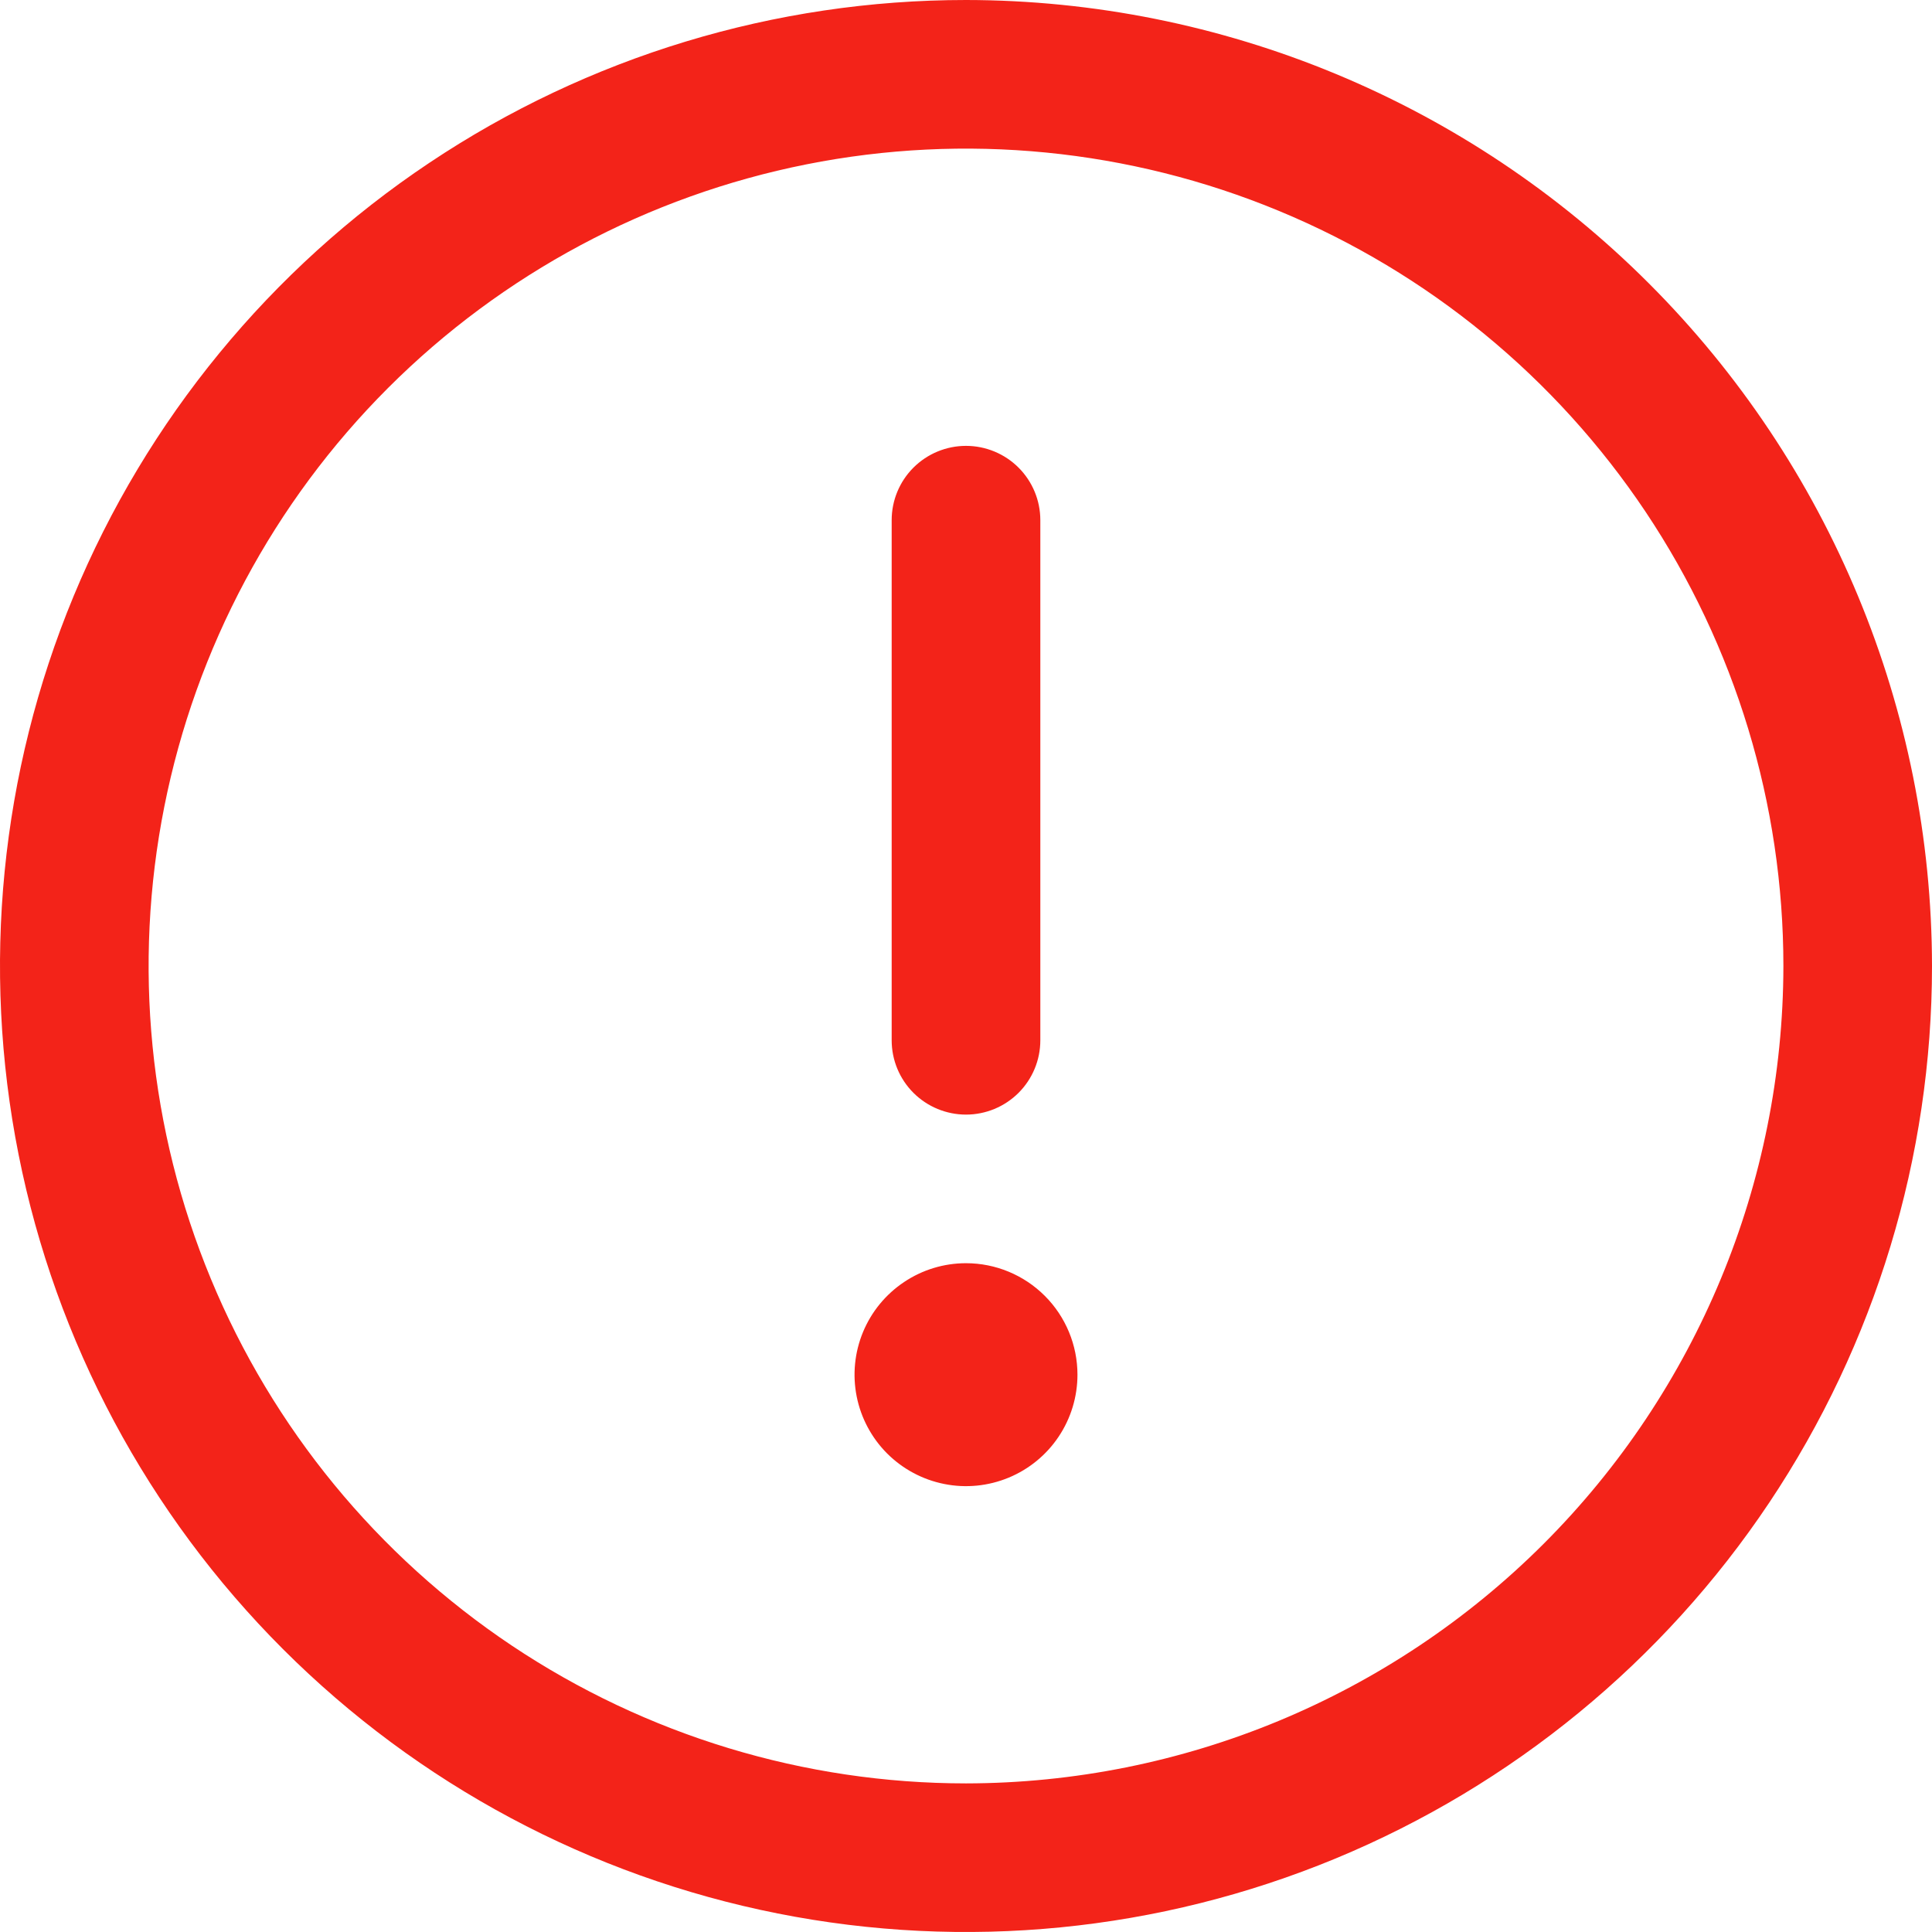 <svg width="36" height="36" viewBox="0 0 36 36" fill="none" xmlns="http://www.w3.org/2000/svg">
<path d="M18 0C14.44 0 10.96 1.056 8 3.034C5.04 5.011 2.733 7.823 1.37 11.112C0.008 14.401 -0.349 18.02 0.346 21.512C1.04 25.003 2.755 28.211 5.272 30.728C7.789 33.245 10.997 34.96 14.488 35.654C17.98 36.349 21.599 35.992 24.888 34.63C28.177 33.267 30.989 30.96 32.967 28C34.944 25.04 36 21.56 36 18C35.995 13.228 34.097 8.652 30.722 5.278C27.348 1.903 22.772 0.005 18 0ZM18 33.231C14.988 33.231 12.043 32.337 9.538 30.664C7.034 28.99 5.081 26.612 3.929 23.829C2.776 21.046 2.474 17.983 3.062 15.029C3.65 12.074 5.1 9.36 7.23 7.23C9.36 5.1 12.074 3.65 15.029 3.062C17.983 2.474 21.046 2.776 23.829 3.929C26.612 5.081 28.99 7.034 30.664 9.538C32.337 12.043 33.231 14.988 33.231 18C33.226 22.038 31.62 25.909 28.765 28.765C25.909 31.62 22.038 33.226 18 33.231ZM16.615 19.385V9.692C16.615 9.325 16.761 8.973 17.021 8.713C17.281 8.454 17.633 8.308 18 8.308C18.367 8.308 18.719 8.454 18.979 8.713C19.239 8.973 19.385 9.325 19.385 9.692V19.385C19.385 19.752 19.239 20.104 18.979 20.364C18.719 20.623 18.367 20.769 18 20.769C17.633 20.769 17.281 20.623 17.021 20.364C16.761 20.104 16.615 19.752 16.615 19.385ZM20.077 25.615C20.077 26.026 19.955 26.428 19.727 26.769C19.499 27.111 19.174 27.377 18.795 27.534C18.415 27.691 17.998 27.733 17.595 27.652C17.192 27.572 16.822 27.374 16.531 27.084C16.241 26.794 16.043 26.423 15.963 26.021C15.883 25.618 15.924 25.2 16.081 24.821C16.238 24.441 16.505 24.117 16.846 23.889C17.188 23.66 17.589 23.538 18 23.538C18.551 23.538 19.079 23.757 19.469 24.147C19.858 24.536 20.077 25.064 20.077 25.615Z" fill="#F32319"/>
</svg>
